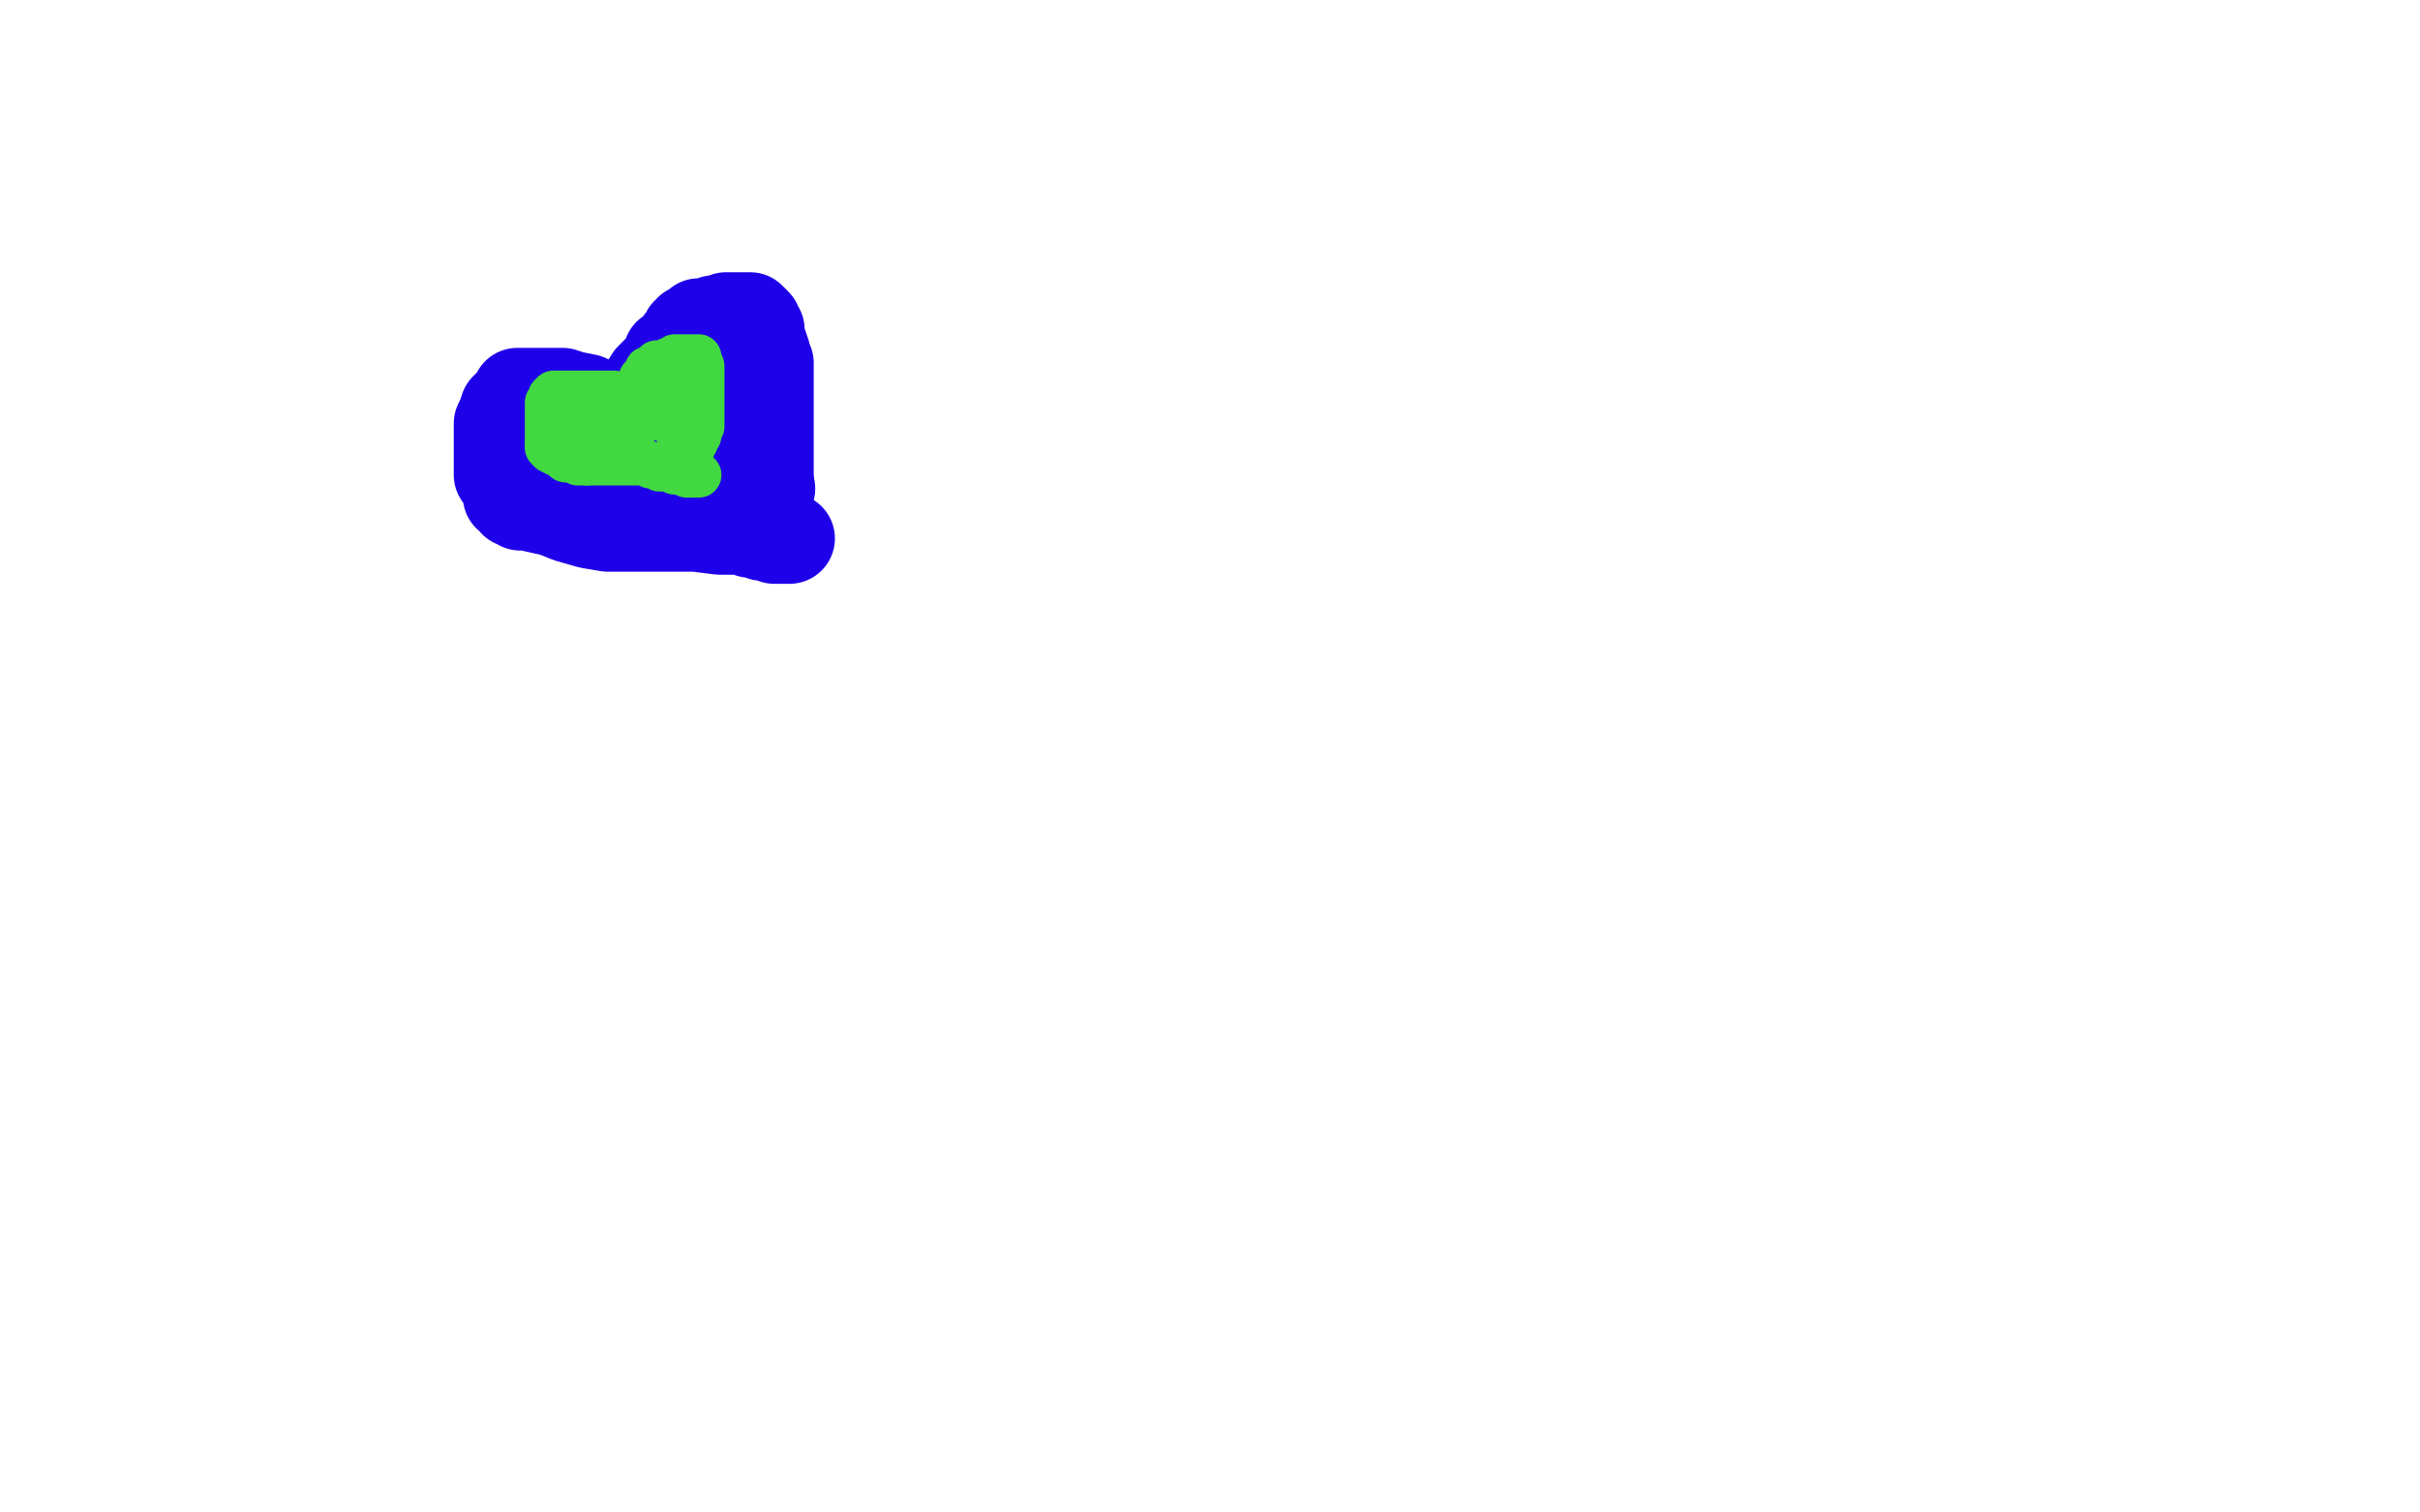 <?xml version="1.0" standalone="no"?>
<!DOCTYPE svg PUBLIC "-//W3C//DTD SVG 1.1//EN"
"http://www.w3.org/Graphics/SVG/1.1/DTD/svg11.dtd">

<svg width="800" height="500" version="1.1" xmlns="http://www.w3.org/2000/svg" xmlns:xlink="http://www.w3.org/1999/xlink" style="stroke-antialiasing: false"><desc>This SVG has been created on https://colorillo.com/</desc><rect x='0' y='0' width='800' height='500' style='fill: rgb(255,255,255); stroke-width:0' /><polyline points="198,302 197,302 197,302 197,301 197,301 196,301 196,301 192,299 192,299 187,298 187,298 185,297 185,297 179,296 179,296 178,296 178,296 174,296 174,296 172,296 172,296 168,296 168,296 164,296 164,296 157,299 157,299 155,302 155,302 151,308 151,308 150,310 150,310 148,314 148,314 147,317 147,319 146,322 146,323 146,327 146,329 147,332 147,333 151,338 156,341 166,344 169,344 176,344 186,346 190,346 197,346 199,346 204,346 207,346 212,346 217,346 218,346 220,346 222,346" style="fill: none; stroke: #ffffff; stroke-width: 30; stroke-linejoin: round; stroke-linecap: round; stroke-antialiasing: false; stroke-antialias: 0; opacity: 1.0"/>
<polyline points="195,134 195,133 195,133 194,132 194,132 189,131 189,131 186,130 186,130 182,130 182,130 181,130 181,130 178,130 178,130 177,130 177,130 175,130 175,130 174,130 174,130 172,130 172,130 171,130 171,130 171,131 171,131 170,132 170,132 169,133 169,133 168,134 168,134 167,135 167,135 166,138 166,138 165,140 165,140 165,142 165,143 165,145 165,147 165,151 165,155 165,157 167,160 168,162 168,164 169,164 170,166 171,166 172,167 174,167 183,169 188,171 195,173 201,174 203,174 210,174 215,174 218,174 221,174 223,174 227,174 230,174 238,175 244,175 246,175 248,176 249,176 251,176 252,177 255,177 256,178 257,178 259,178 260,178 261,178" style="fill: none; stroke: #1e00e9; stroke-width: 30; stroke-linejoin: round; stroke-linecap: round; stroke-antialiasing: false; stroke-antialias: 0; opacity: 1.0"/>
<polyline points="210,133 215,125 215,125 216,124 216,124 218,122 218,122 219,121 219,121 220,120 220,120 221,117 221,117 223,116 223,116 224,115 224,115 225,113 225,113 227,111 227,111 227,110 228,110 228,109 229,109 230,108 231,108 231,107 233,107 234,107 236,106 238,106 240,105 241,105 243,105 244,105 246,105 248,105 249,106 250,107 250,108 251,109 251,110 251,112 252,114 253,117 253,118 254,120 254,122 254,123 254,126 254,127 254,130 254,131 254,133 254,134 254,137 254,140 254,141 254,143 254,144 254,145 254,146 254,147 254,148 254,149 254,150 254,151 254,152 254,154 254,156 254,157 254,158 254,159 254,160 254,161" style="fill: none; stroke: #1e00e9; stroke-width: 30; stroke-linejoin: round; stroke-linecap: round; stroke-antialiasing: false; stroke-antialias: 0; opacity: 1.0"/>
<circle cx="254.5" cy="161.5" r="15" style="fill: #1e00e9; stroke-antialiasing: false; stroke-antialias: 0; opacity: 1.0"/>
<polyline points="243,127 243,126 243,126 242,126 242,126 242,125 242,124 241,124" style="fill: none; stroke: #1e00e9; stroke-width: 30; stroke-linejoin: round; stroke-linecap: round; stroke-antialiasing: false; stroke-antialias: 0; opacity: 1.0"/>
<polyline points="241,124 240,124 239,124 238,124 238,125 238,126 238,128 238,133 238,138 238,139 238,142 238,144 238,145 238,146 238,147 238,148 238,149 238,150 238,151 238,152 237,152 236,153 235,153 234,153 233,153 232,153 231,153 231,152 230,152 230,151 229,151 228,151 227,151 226,151 225,151 225,150 224,150 223,150 222,150 221,150 220,150 219,150 218,150 217,150 216,150 215,150 214,150 213,150 212,150 211,150 210,150 209,150 209,151 208,151 207,151 206,151 204,151 203,151 202,151 201,151 200,151 199,151 198,151 197,151 196,151 195,151 194,151 193,151 192,151" style="fill: none; stroke: #1e00e9; stroke-width: 30; stroke-linejoin: round; stroke-linecap: round; stroke-antialiasing: false; stroke-antialias: 0; opacity: 1.0"/>
<polyline points="202,130 203,130 203,130 202,130 201,130 200,130 199,130 198,130 197,130 196,130 195,130 194,130 193,130 192,130 191,130 190,130 189,130 188,130 187,130 186,130 185,130 184,130 183,130 182,131 182,132 181,133 181,134 181,136 181,137 181,138 181,139 181,140 181,141 181,142 181,143 181,144 181,145 181,146 181,147" style="fill: none; stroke: #41d841; stroke-width: 15; stroke-linejoin: round; stroke-linecap: round; stroke-antialiasing: false; stroke-antialias: 0; opacity: 1.0"/>
<polyline points="186,151 187,151 187,152 188,152 189,152 190,152 191,152 191,153 192,153 194,153" style="fill: none; stroke: #41d841; stroke-width: 15; stroke-linejoin: round; stroke-linecap: round; stroke-antialiasing: false; stroke-antialias: 0; opacity: 1.0"/>
<polyline points="181,147 181,148 182,149 184,150 185,150 186,151" style="fill: none; stroke: #41d841; stroke-width: 15; stroke-linejoin: round; stroke-linecap: round; stroke-antialiasing: false; stroke-antialias: 0; opacity: 1.0"/>
<polyline points="194,153 195,153 196,153 198,153 199,153 200,153 202,153 203,153 204,153 205,153 206,153 207,153 208,153 209,153 210,153 211,153 212,153 213,153 214,153 215,154 216,154 217,154 218,154 218,155 220,155 221,155 223,156 224,156 225,156 226,156 227,156 227,157 228,157 229,157 230,157 231,157" style="fill: none; stroke: #41d841; stroke-width: 15; stroke-linejoin: round; stroke-linecap: round; stroke-antialiasing: false; stroke-antialias: 0; opacity: 1.0"/>
<polyline points="209,131 210,130 210,130 210,129 210,129 211,128 211,128 212,127 212,127 212,126 212,125 213,125 213,124 214,123 214,122 215,122 216,121 217,121 217,120 219,120 220,120 221,119 222,119 223,118 224,118 225,118 226,118 227,118 228,118 229,118 230,118 231,118 231,119 232,121 232,123 232,124 232,126 232,127 232,129 232,131 232,132 232,135 232,136 232,137 232,138 232,139 232,140 232,141 231,142 231,143 231,144 230,145 230,146 229,147 229,148 228,148 228,149" style="fill: none; stroke: #41d841; stroke-width: 15; stroke-linejoin: round; stroke-linecap: round; stroke-antialiasing: false; stroke-antialias: 0; opacity: 1.0"/>
<polyline points="224,143 224,142 224,142 224,141 224,141 224,140 224,140 224,139 223,139 223,138 222,138 221,138 220,138 219,138 218,138 217,138 217,137 217,136 217,135 217,134 217,133 217,132 218,132 219,132 220,132 221,132" style="fill: none; stroke: #41d841; stroke-width: 15; stroke-linejoin: round; stroke-linecap: round; stroke-antialiasing: false; stroke-antialias: 0; opacity: 1.0"/>
<polyline points="221,132 222,132 221,133 220,134 219,134 219,135 218,135 217,136 216,136 215,137 214,137 213,138 213,139 212,139 211,139 211,140 210,140 209,140 208,141 207,142 206,142" style="fill: none; stroke: #41d841; stroke-width: 15; stroke-linejoin: round; stroke-linecap: round; stroke-antialiasing: false; stroke-antialias: 0; opacity: 1.0"/>
<polyline points="206,142 205,142 204,142 204,143 203,143 202,143 201,143 200,143 199,143 198,143 197,143 196,143 195,143 195,142 194,142 194,141" style="fill: none; stroke: #41d841; stroke-width: 15; stroke-linejoin: round; stroke-linecap: round; stroke-antialiasing: false; stroke-antialias: 0; opacity: 1.0"/>
</svg>
